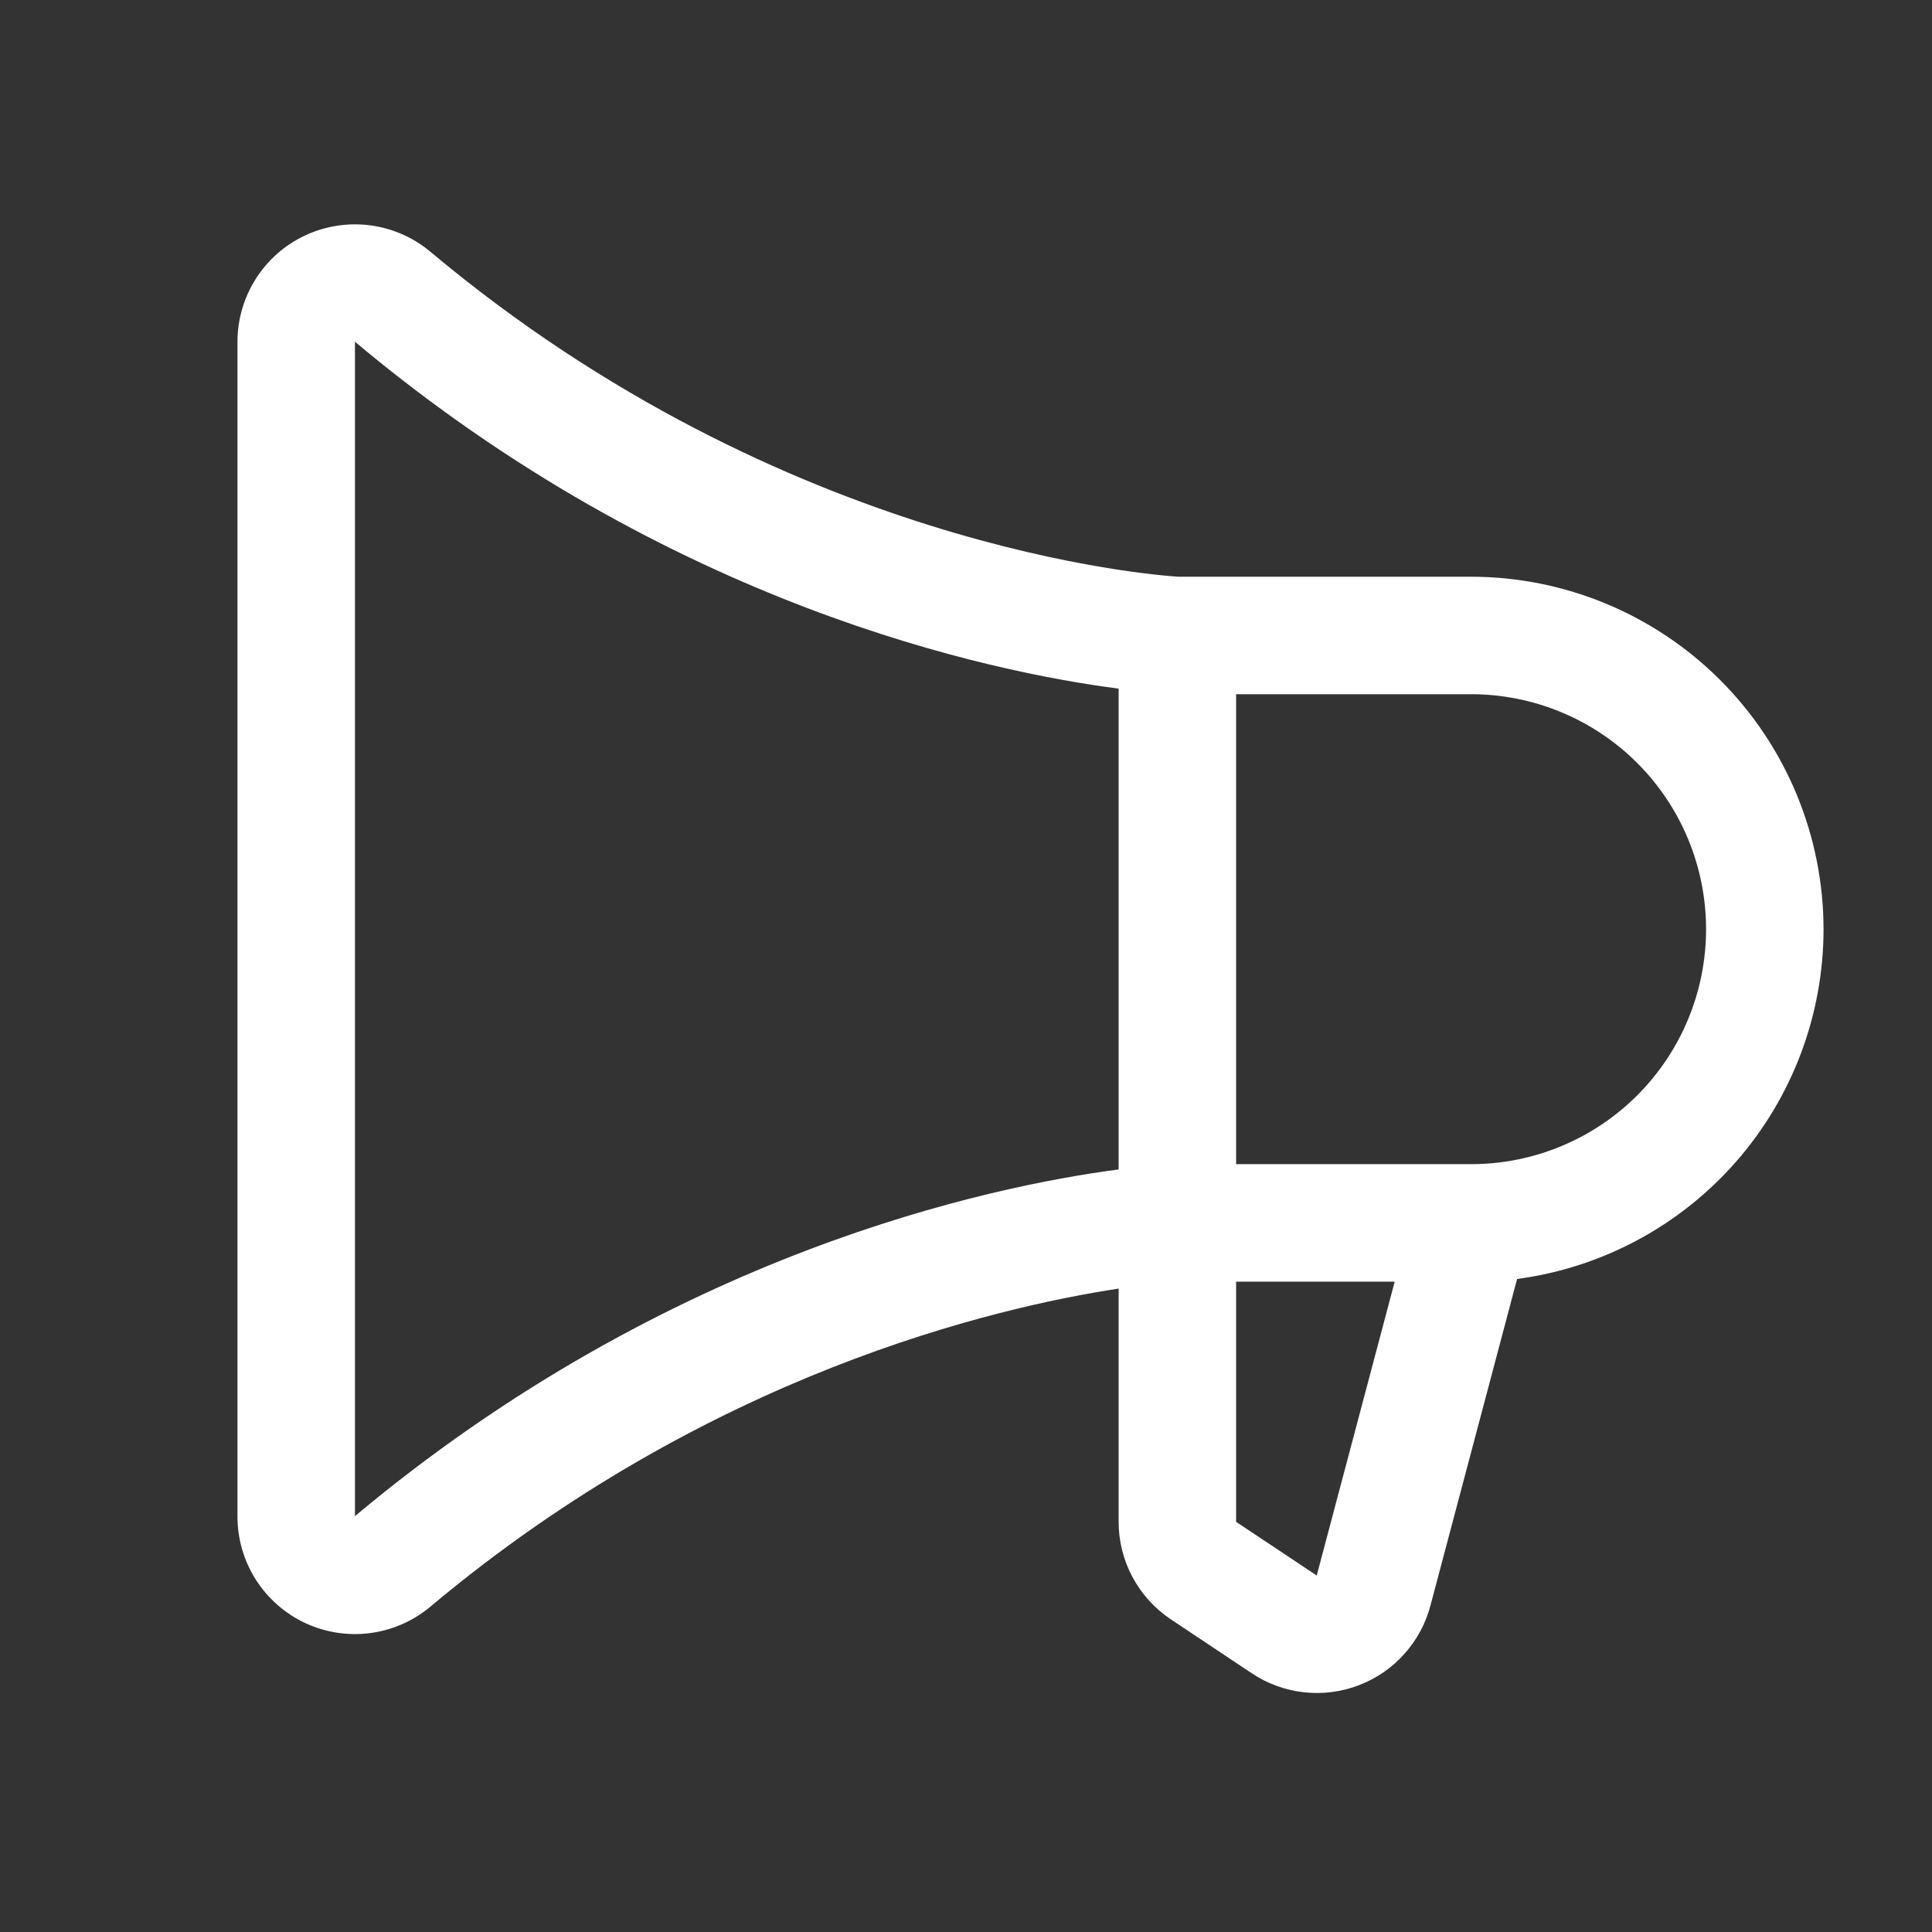 <svg width="37" height="37" viewBox="0 0 37 37" fill="none" xmlns="http://www.w3.org/2000/svg">
<rect x="0" y="0" width="37" height="37" fill="#333333" stroke="none"/>
<path d="M34.923 17.795C34.921 16.005 34.209 14.289 32.944 13.024C31.678 11.758 29.962 11.046 28.173 11.045H22.576C22.167 11.021 15.036 10.519 8.245 4.823C7.917 4.548 7.517 4.372 7.093 4.316C6.668 4.26 6.236 4.326 5.848 4.507C5.46 4.687 5.131 4.975 4.901 5.336C4.671 5.697 4.548 6.116 4.548 6.545V29.045C4.548 29.473 4.67 29.892 4.9 30.254C5.131 30.615 5.459 30.903 5.847 31.084C6.236 31.265 6.667 31.331 7.092 31.275C7.517 31.219 7.917 31.043 8.245 30.767C13.556 26.312 19.073 25.035 21.423 24.678V29.139C21.422 29.51 21.513 29.875 21.688 30.202C21.863 30.529 22.116 30.808 22.424 31.013L23.971 32.044C24.27 32.244 24.612 32.369 24.97 32.409C25.327 32.449 25.688 32.403 26.024 32.274C26.36 32.146 26.66 31.939 26.899 31.67C27.138 31.402 27.31 31.08 27.399 30.732L29.054 24.494C30.678 24.278 32.168 23.48 33.248 22.247C34.327 21.015 34.922 19.433 34.923 17.795ZM6.798 29.035V6.545C12.818 11.595 18.98 12.873 21.423 13.188V22.396C18.983 22.717 12.822 23.992 6.798 29.035ZM25.22 30.16V30.175L23.673 29.145V24.545H26.71L25.22 30.16ZM28.173 22.295H23.673V13.295H28.173C29.366 13.295 30.511 13.769 31.355 14.613C32.199 15.457 32.673 16.601 32.673 17.795C32.673 18.988 32.199 20.133 31.355 20.977C30.511 21.821 29.366 22.295 28.173 22.295Z" fill="white"/>
</svg>
